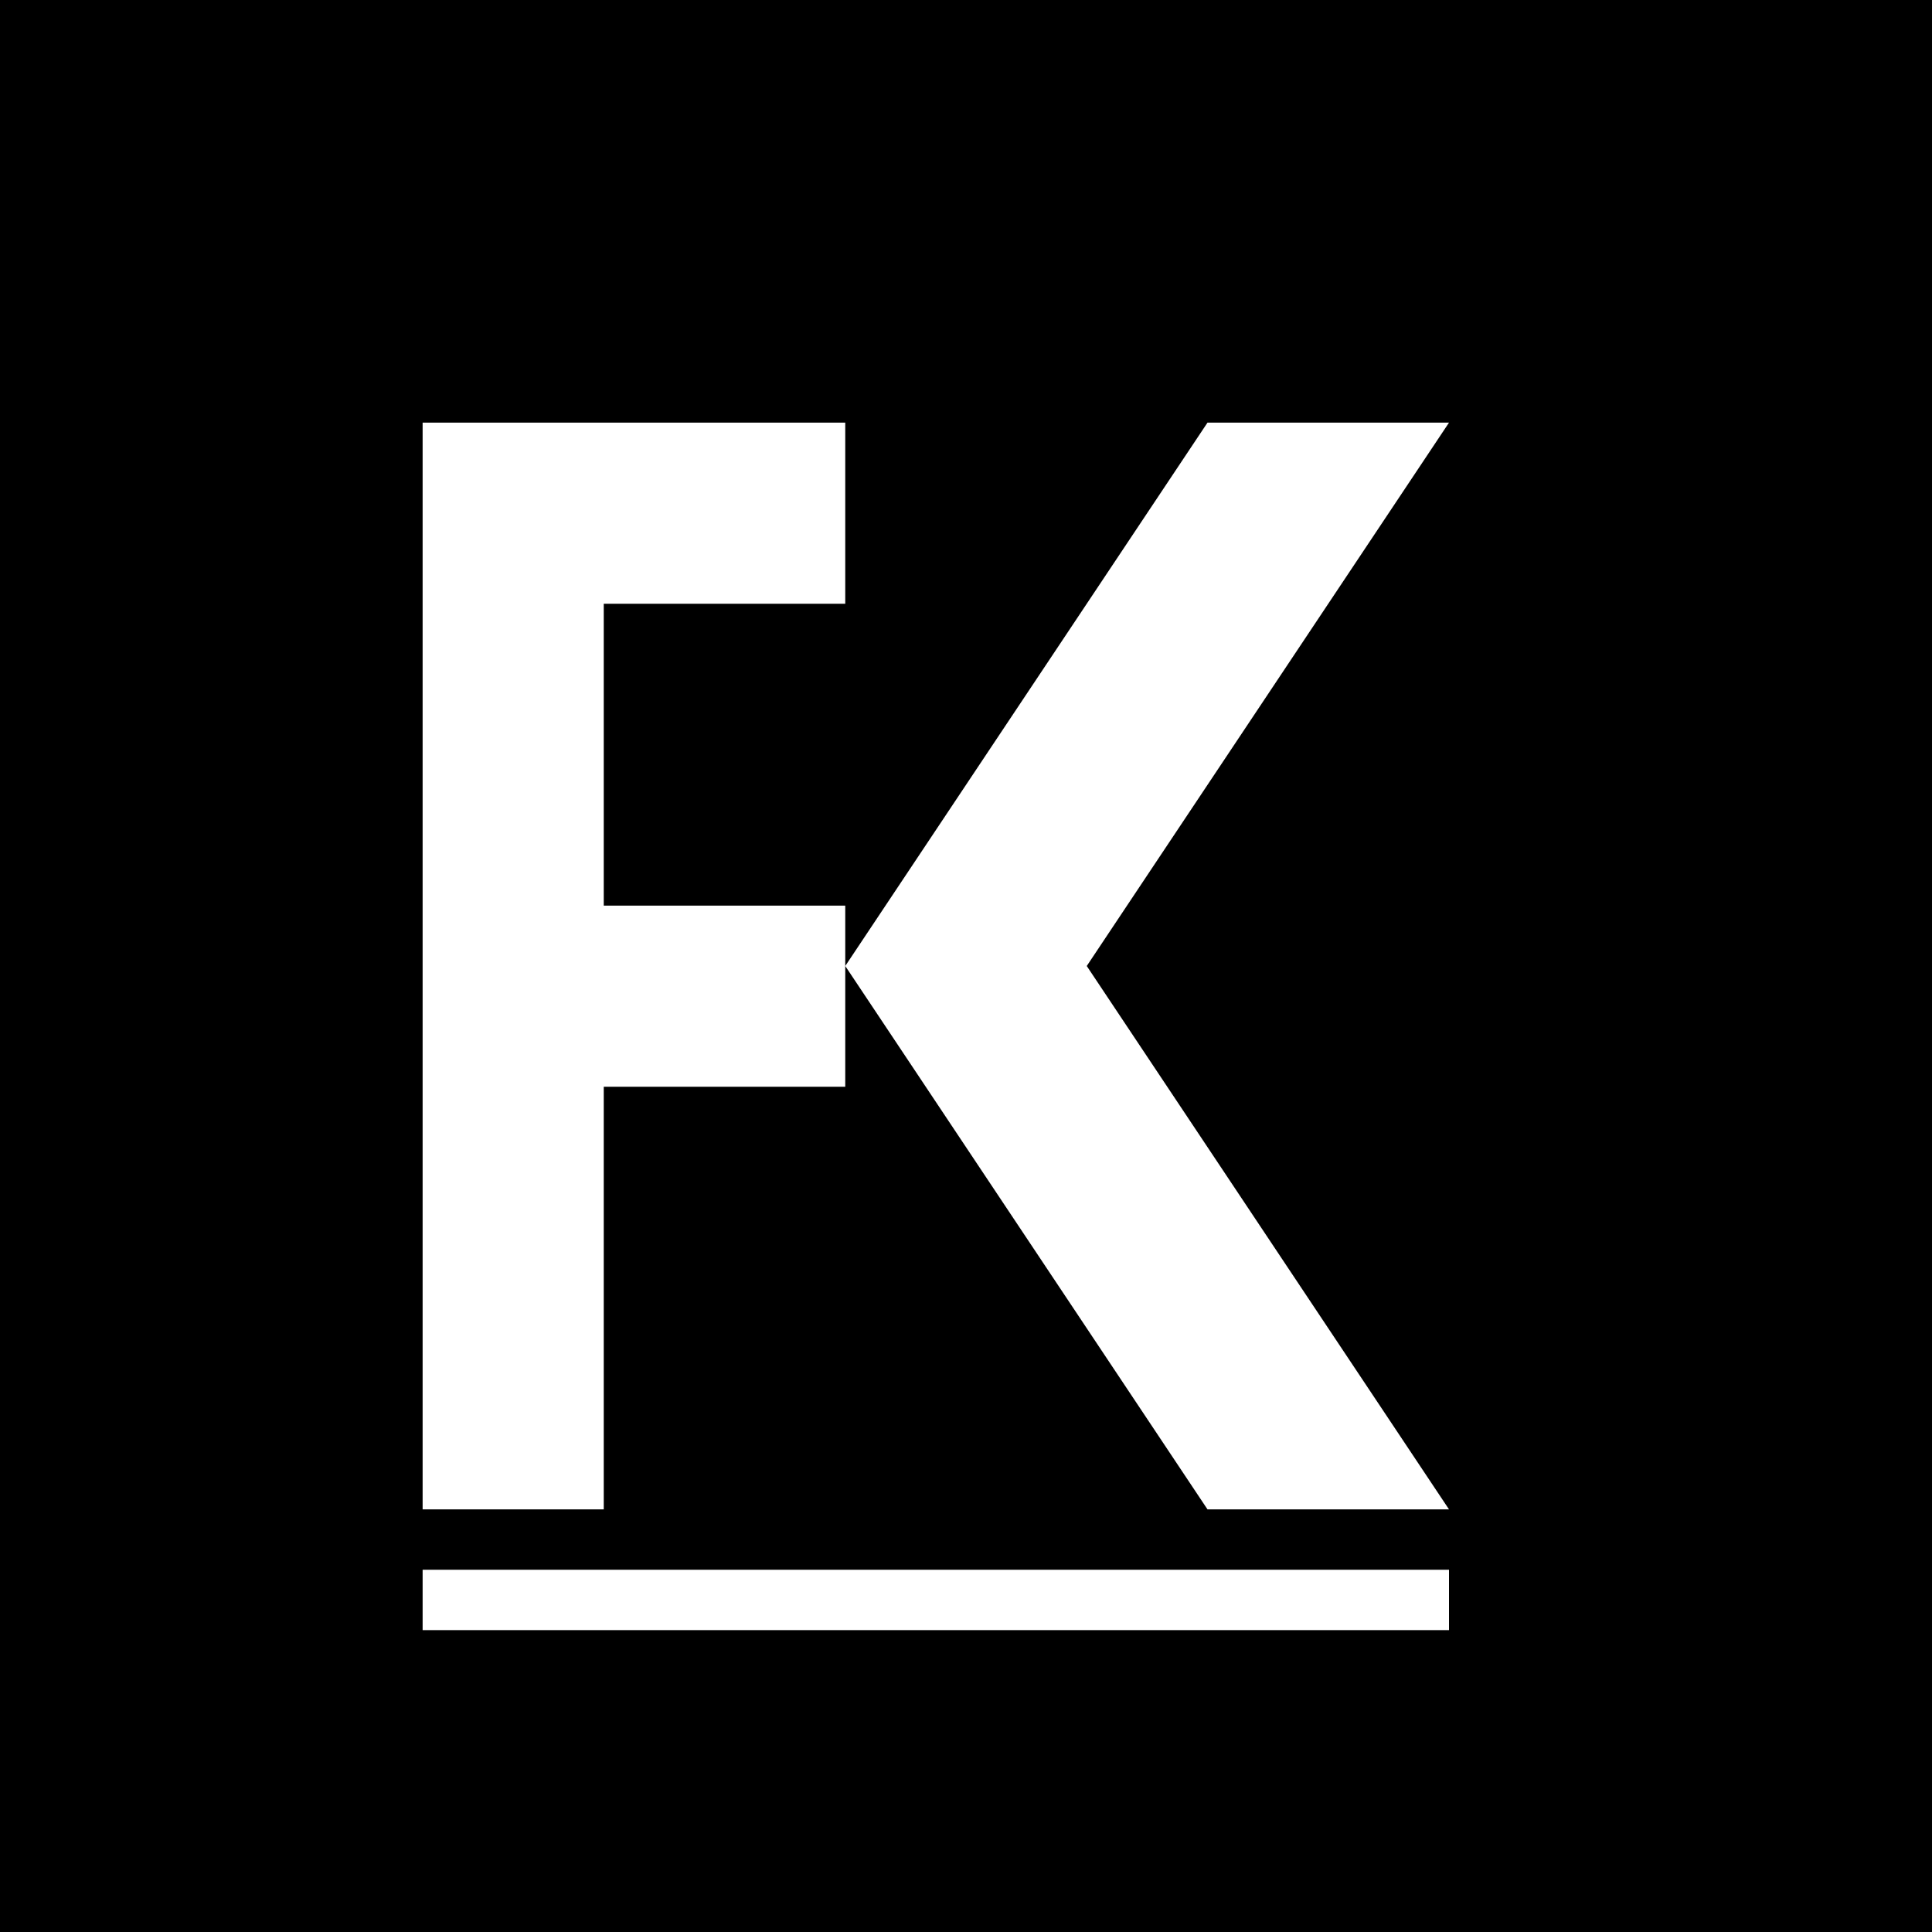 <svg width="32" height="32" viewBox="0 0 32 32" fill="none" xmlns="http://www.w3.org/2000/svg">
  <rect width="32" height="32" fill="black"/>
  <path d="M7 7H14V10H10V15H14V18H10V25H7V7Z" fill="white"/>
  <path d="M15 7H24L18 16L24 25H20L14 16L20 7H15Z" fill="white"/>
  <rect x="7" y="26" width="17" height="1" fill="white"/>
</svg>